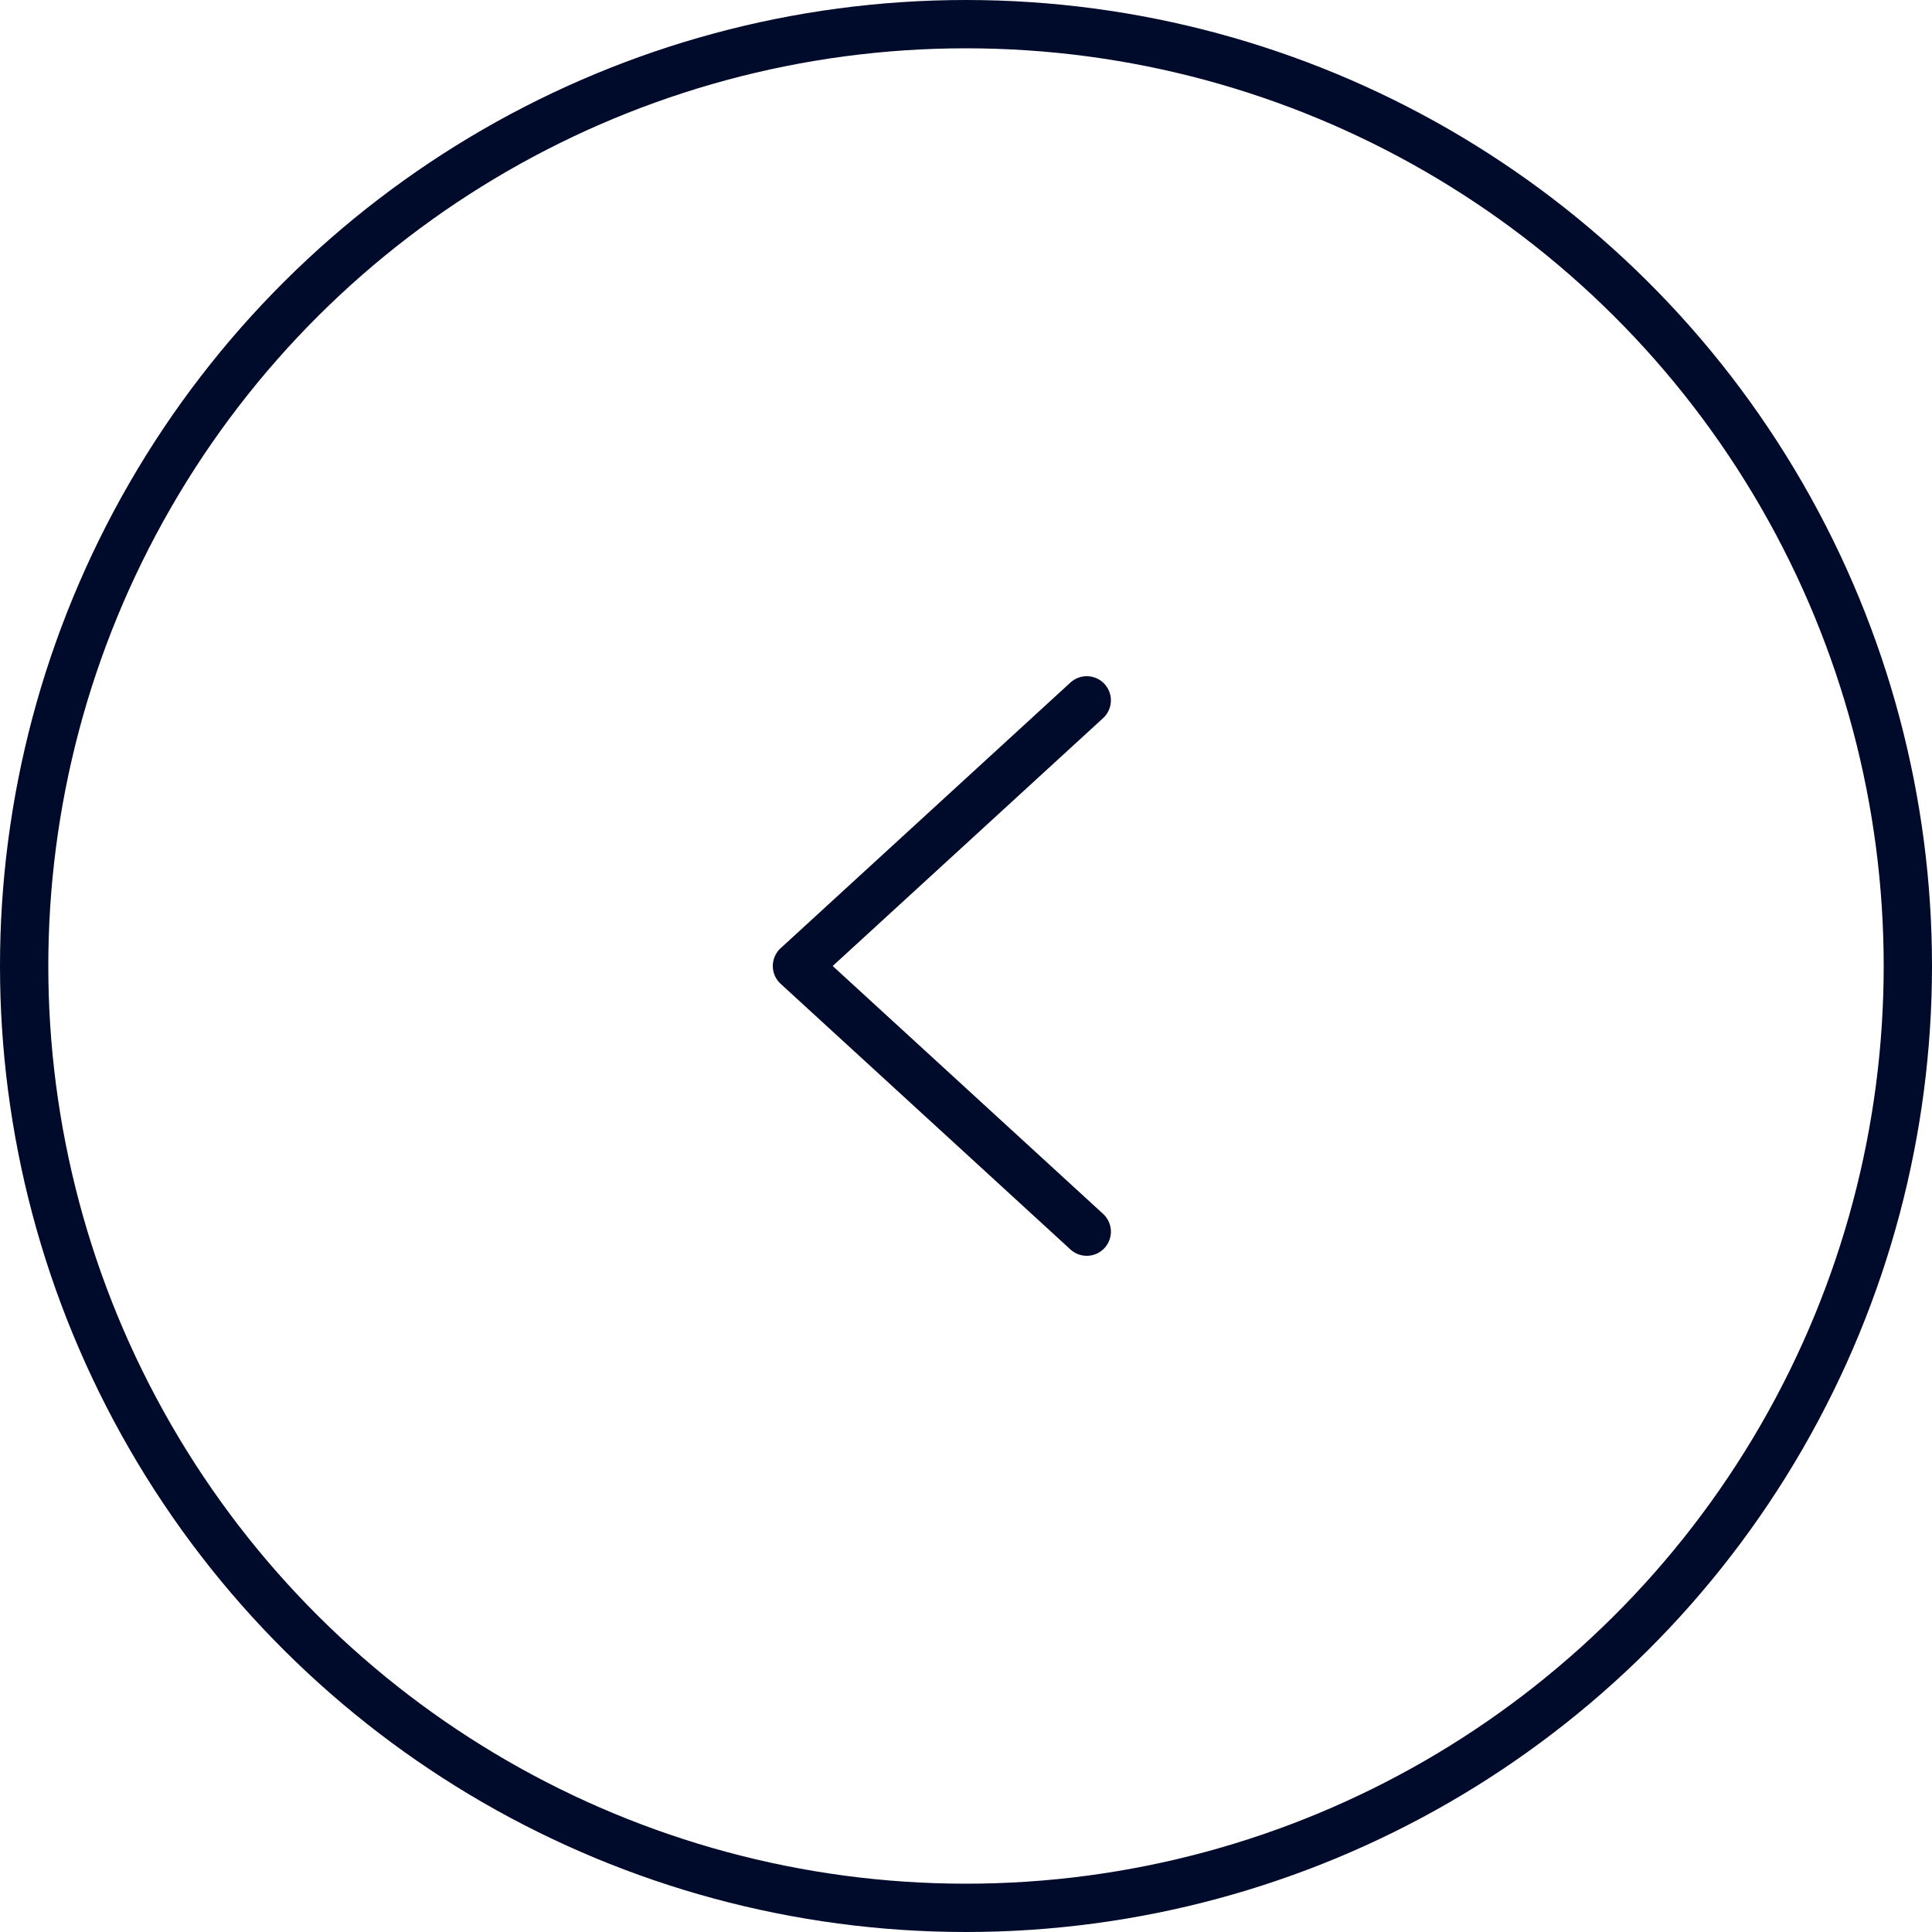 <svg width="40" height="40" viewBox="0 0 40 40" fill="none" xmlns="http://www.w3.org/2000/svg">
<circle cx="20" cy="20" r="19.5" transform="rotate(90 20 20)" stroke="#000A2A"/>
<g clip-path="url(#clip0_998_508)">
<g clip-path="url(#clip1_998_508)">
<path d="M22.5 14.5L16.5 20L22.5 25.5" stroke="#000A2A" stroke-linecap="round" stroke-linejoin="round"/>
</g>
</g>
<defs>
<clipPath id="clip0_998_508">
<rect width="12" height="12" fill="white" transform="translate(26 14) rotate(90)"/>
</clipPath>
<clipPath id="clip1_998_508">
<rect width="12" height="12" fill="white" transform="translate(26 14) rotate(90)"/>
</clipPath>
</defs>
</svg>
